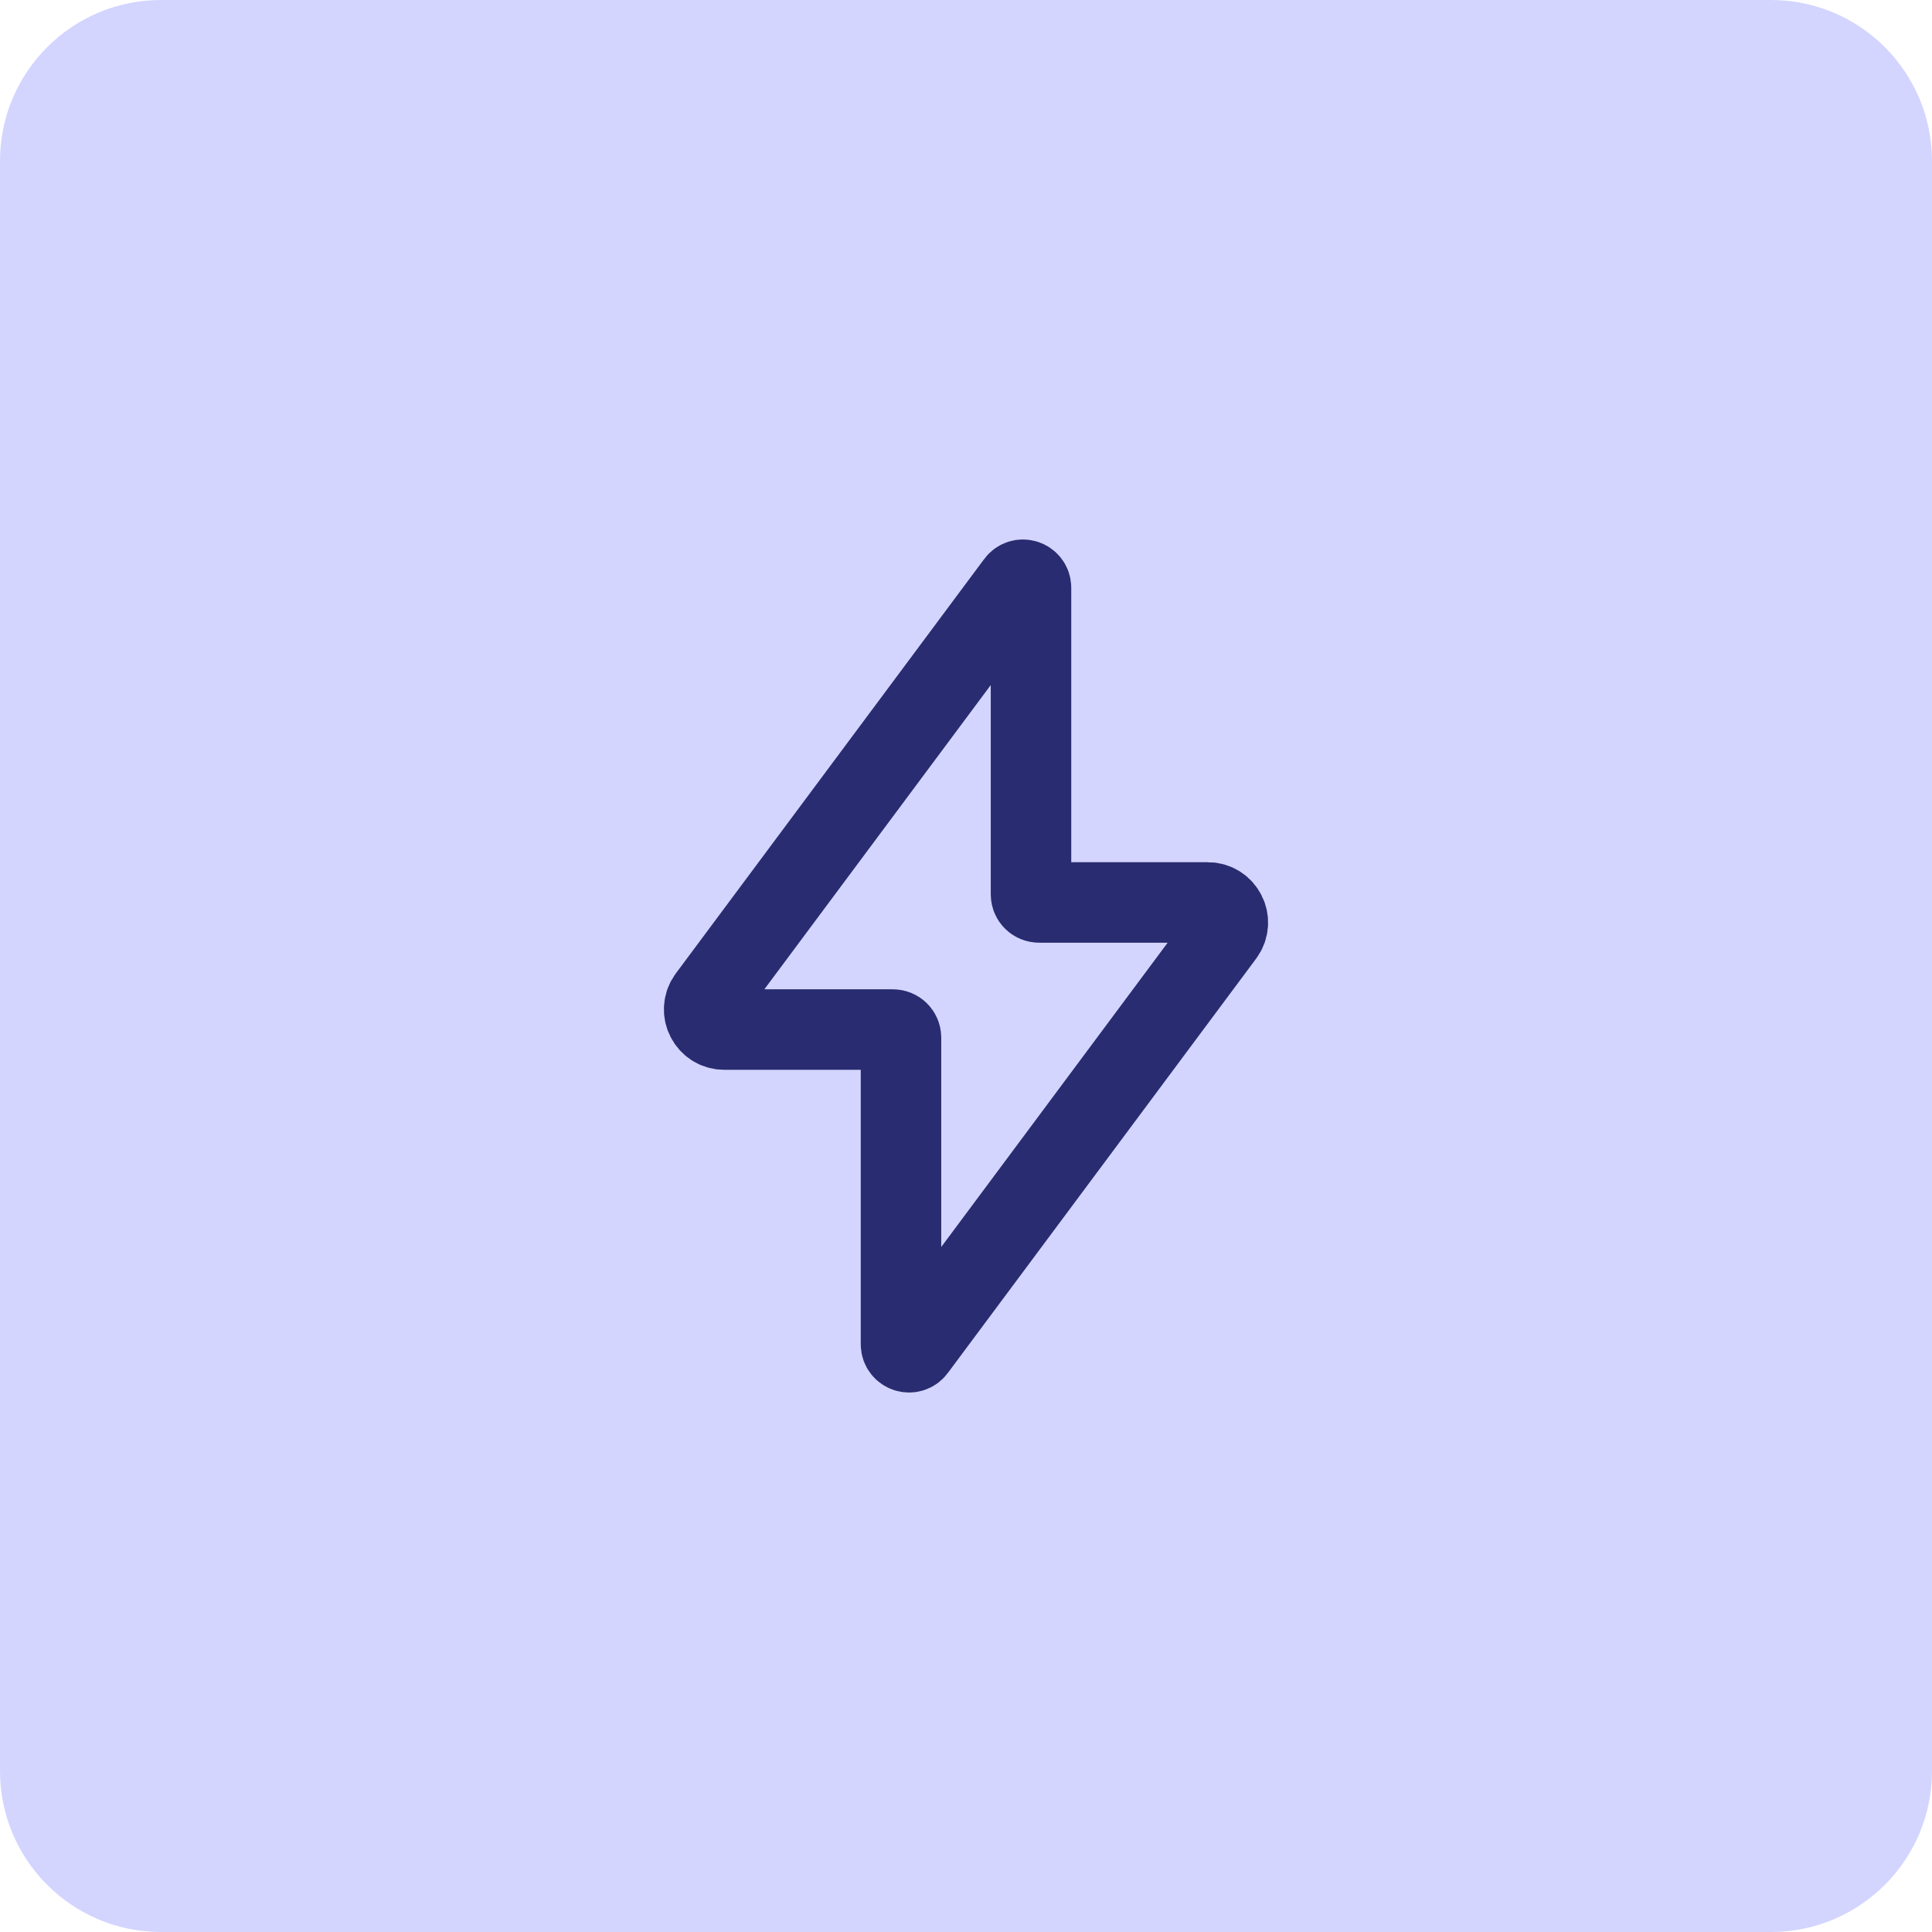 <svg width="48" height="48" viewBox="0 0 48 48" fill="none" xmlns="http://www.w3.org/2000/svg">
<path d="M0 4C0 1.791 1.791 0 4 0H44C46.209 0 48 1.791 48 4V44C48 46.209 46.209 48 44 48H4C1.791 48 0 46.209 0 44V4Z" fill="#D3D5FF"/>
<path d="M25.815 22.421C25.705 22.421 25.615 22.332 25.615 22.221V14.604C25.615 14.411 25.37 14.33 25.255 14.485L17.594 24.78C17.349 25.11 17.584 25.579 17.995 25.579H22.185C22.295 25.579 22.385 25.669 22.385 25.779V33.396C22.385 33.589 22.63 33.67 22.745 33.516L30.406 23.22C30.651 22.89 30.416 22.421 30.005 22.421H25.815Z" stroke="#292C70" stroke-width="2"/>
</svg>
